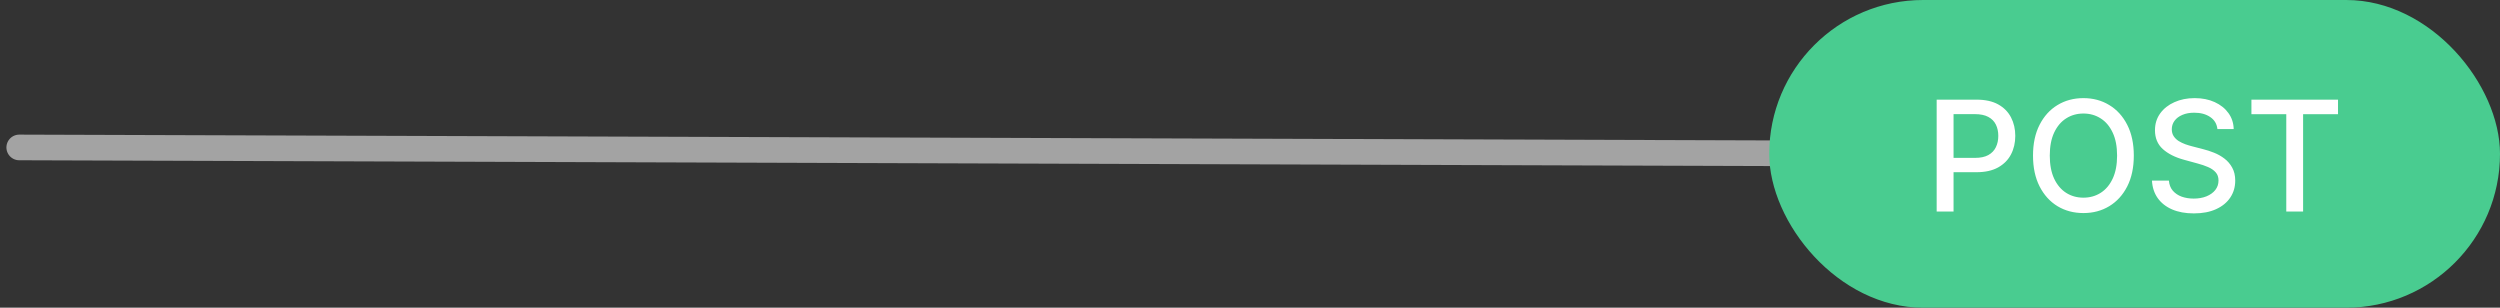 <svg width="195" height="24" viewBox="0 0 195 24" fill="none" xmlns="http://www.w3.org/2000/svg">
<rect x="0" y="0" width="195" height="24" fill="#333333" stroke="none"/>
<path d="M1.5 11.5L152.5 12" stroke="#A3A3A3" stroke-width="2" stroke-linecap="round" stroke-linejoin="round"/>
<rect x="138" width="57" height="24" rx="12" fill="#49CC90"/>
<path d="M151.06 16.5V7.773H154.171C154.85 7.773 155.412 7.896 155.858 8.143C156.304 8.391 156.638 8.729 156.86 9.158C157.081 9.584 157.192 10.064 157.192 10.598C157.192 11.135 157.08 11.618 156.856 12.047C156.634 12.473 156.299 12.811 155.85 13.061C155.404 13.308 154.843 13.432 154.167 13.432H152.027V12.315H154.047C154.476 12.315 154.824 12.242 155.091 12.094C155.358 11.943 155.554 11.739 155.679 11.48C155.804 11.222 155.867 10.928 155.867 10.598C155.867 10.268 155.804 9.976 155.679 9.72C155.554 9.464 155.357 9.264 155.087 9.119C154.82 8.974 154.468 8.902 154.03 8.902H152.377V16.5H151.06ZM166.437 12.136C166.437 13.068 166.266 13.869 165.925 14.54C165.585 15.207 165.117 15.722 164.523 16.082C163.933 16.44 163.261 16.619 162.508 16.619C161.752 16.619 161.077 16.44 160.484 16.082C159.893 15.722 159.427 15.206 159.086 14.536C158.745 13.865 158.575 13.065 158.575 12.136C158.575 11.204 158.745 10.405 159.086 9.737C159.427 9.067 159.893 8.553 160.484 8.195C161.077 7.834 161.752 7.653 162.508 7.653C163.261 7.653 163.933 7.834 164.523 8.195C165.117 8.553 165.585 9.067 165.925 9.737C166.266 10.405 166.437 11.204 166.437 12.136ZM165.133 12.136C165.133 11.426 165.018 10.828 164.788 10.342C164.56 9.854 164.248 9.484 163.85 9.234C163.455 8.982 163.008 8.855 162.508 8.855C162.005 8.855 161.556 8.982 161.161 9.234C160.766 9.484 160.454 9.854 160.224 10.342C159.996 10.828 159.883 11.426 159.883 12.136C159.883 12.847 159.996 13.446 160.224 13.935C160.454 14.421 160.766 14.79 161.161 15.043C161.556 15.293 162.005 15.418 162.508 15.418C163.008 15.418 163.455 15.293 163.85 15.043C164.248 14.79 164.56 14.421 164.788 13.935C165.018 13.446 165.133 12.847 165.133 12.136ZM172.958 10.065C172.913 9.662 172.725 9.349 172.396 9.128C172.066 8.903 171.652 8.791 171.152 8.791C170.794 8.791 170.484 8.848 170.223 8.962C169.961 9.072 169.758 9.226 169.613 9.422C169.471 9.615 169.4 9.835 169.4 10.082C169.4 10.29 169.448 10.469 169.545 10.619C169.645 10.77 169.774 10.896 169.933 10.999C170.095 11.098 170.268 11.182 170.453 11.25C170.637 11.315 170.815 11.369 170.985 11.412L171.838 11.633C172.116 11.702 172.402 11.794 172.694 11.911C172.987 12.027 173.258 12.18 173.508 12.371C173.758 12.561 173.96 12.797 174.113 13.078C174.27 13.359 174.348 13.696 174.348 14.088C174.348 14.582 174.22 15.021 173.964 15.405C173.711 15.788 173.343 16.091 172.86 16.312C172.38 16.534 171.799 16.645 171.118 16.645C170.464 16.645 169.899 16.541 169.422 16.334C168.944 16.126 168.571 15.832 168.301 15.452C168.031 15.068 167.882 14.614 167.853 14.088H169.174C169.2 14.403 169.302 14.666 169.481 14.876C169.663 15.084 169.895 15.239 170.176 15.341C170.46 15.44 170.771 15.49 171.109 15.49C171.481 15.49 171.812 15.432 172.102 15.315C172.395 15.196 172.625 15.031 172.792 14.821C172.96 14.608 173.044 14.359 173.044 14.075C173.044 13.817 172.97 13.605 172.822 13.44C172.677 13.276 172.48 13.139 172.23 13.031C171.983 12.923 171.703 12.828 171.39 12.746L170.359 12.464C169.66 12.274 169.106 11.994 168.697 11.625C168.291 11.256 168.088 10.767 168.088 10.159C168.088 9.656 168.224 9.217 168.497 8.842C168.77 8.467 169.139 8.176 169.605 7.969C170.071 7.759 170.596 7.653 171.181 7.653C171.772 7.653 172.294 7.757 172.745 7.964C173.2 8.172 173.558 8.457 173.819 8.821C174.081 9.182 174.217 9.597 174.228 10.065H172.958ZM175.611 8.906V7.773H182.365V8.906H179.642V16.5H178.33V8.906H175.611Z" fill="white"/>
</svg>

